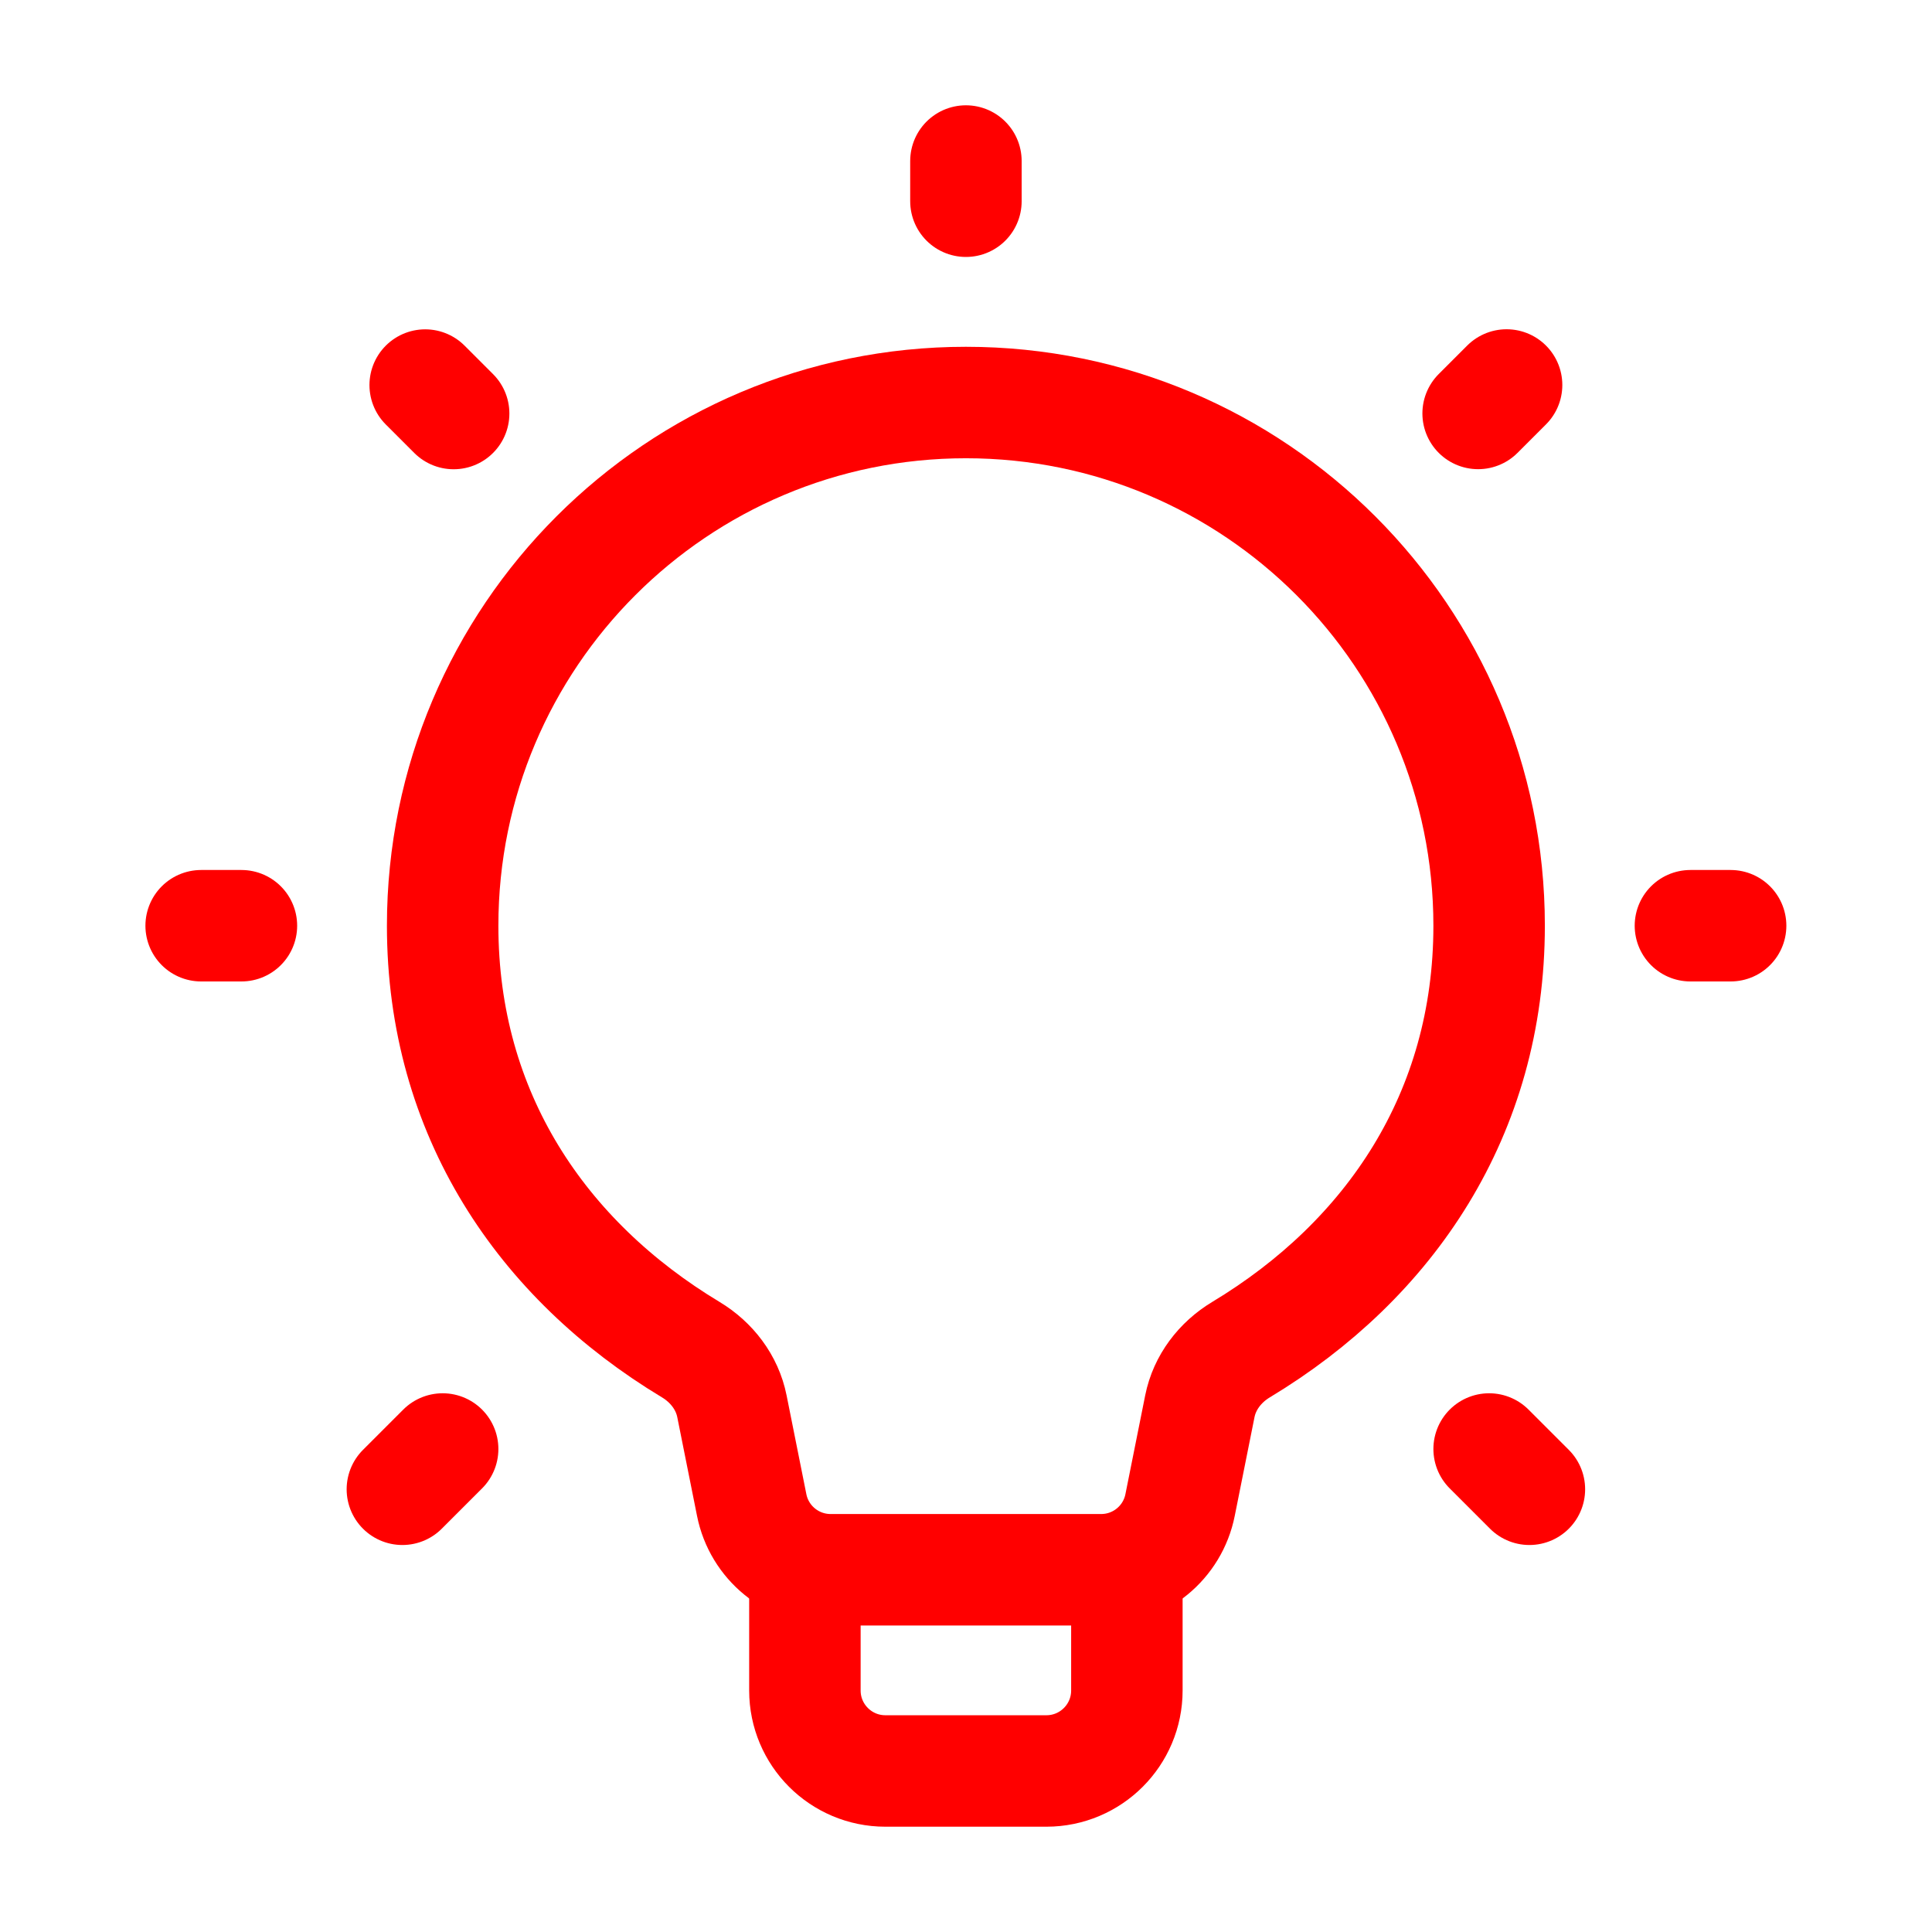 <svg width="26" height="26" viewBox="0 0 26 26" fill="none" xmlns="http://www.w3.org/2000/svg">
<path d="M16.147 18.925C16.211 18.604 16.42 18.332 16.701 18.163C18.705 16.956 20.04 14.989 20.04 12.458C20.04 8.569 16.888 5.417 12.999 5.417C9.11 5.417 5.957 8.569 5.957 12.458C5.957 14.989 7.292 16.956 9.296 18.163C9.577 18.332 9.786 18.604 9.85 18.925L10.116 20.254C10.217 20.761 10.662 21.125 11.178 21.125H14.819C15.335 21.125 15.78 20.761 15.881 20.254L16.147 18.925Z" stroke="#FF0000" stroke-width="1.5" stroke-linejoin="round"/>
<path d="M22.749 12.458H23.29M2.707 12.458H3.249M19.892 5.564L20.275 5.181M5.415 20.042L5.957 19.5M20.04 19.5L20.582 20.042M5.722 5.182L6.105 5.565M12.999 2.708V2.167" stroke="#FF0000" stroke-width="1.5" stroke-linecap="round" stroke-linejoin="round"/>
<path d="M15.165 21.125V22.75C15.165 23.348 14.68 23.833 14.082 23.833H11.915C11.317 23.833 10.832 23.348 10.832 22.75V21.125" stroke="#FF0000" stroke-width="1.5" stroke-linejoin="round"/>
</svg>
